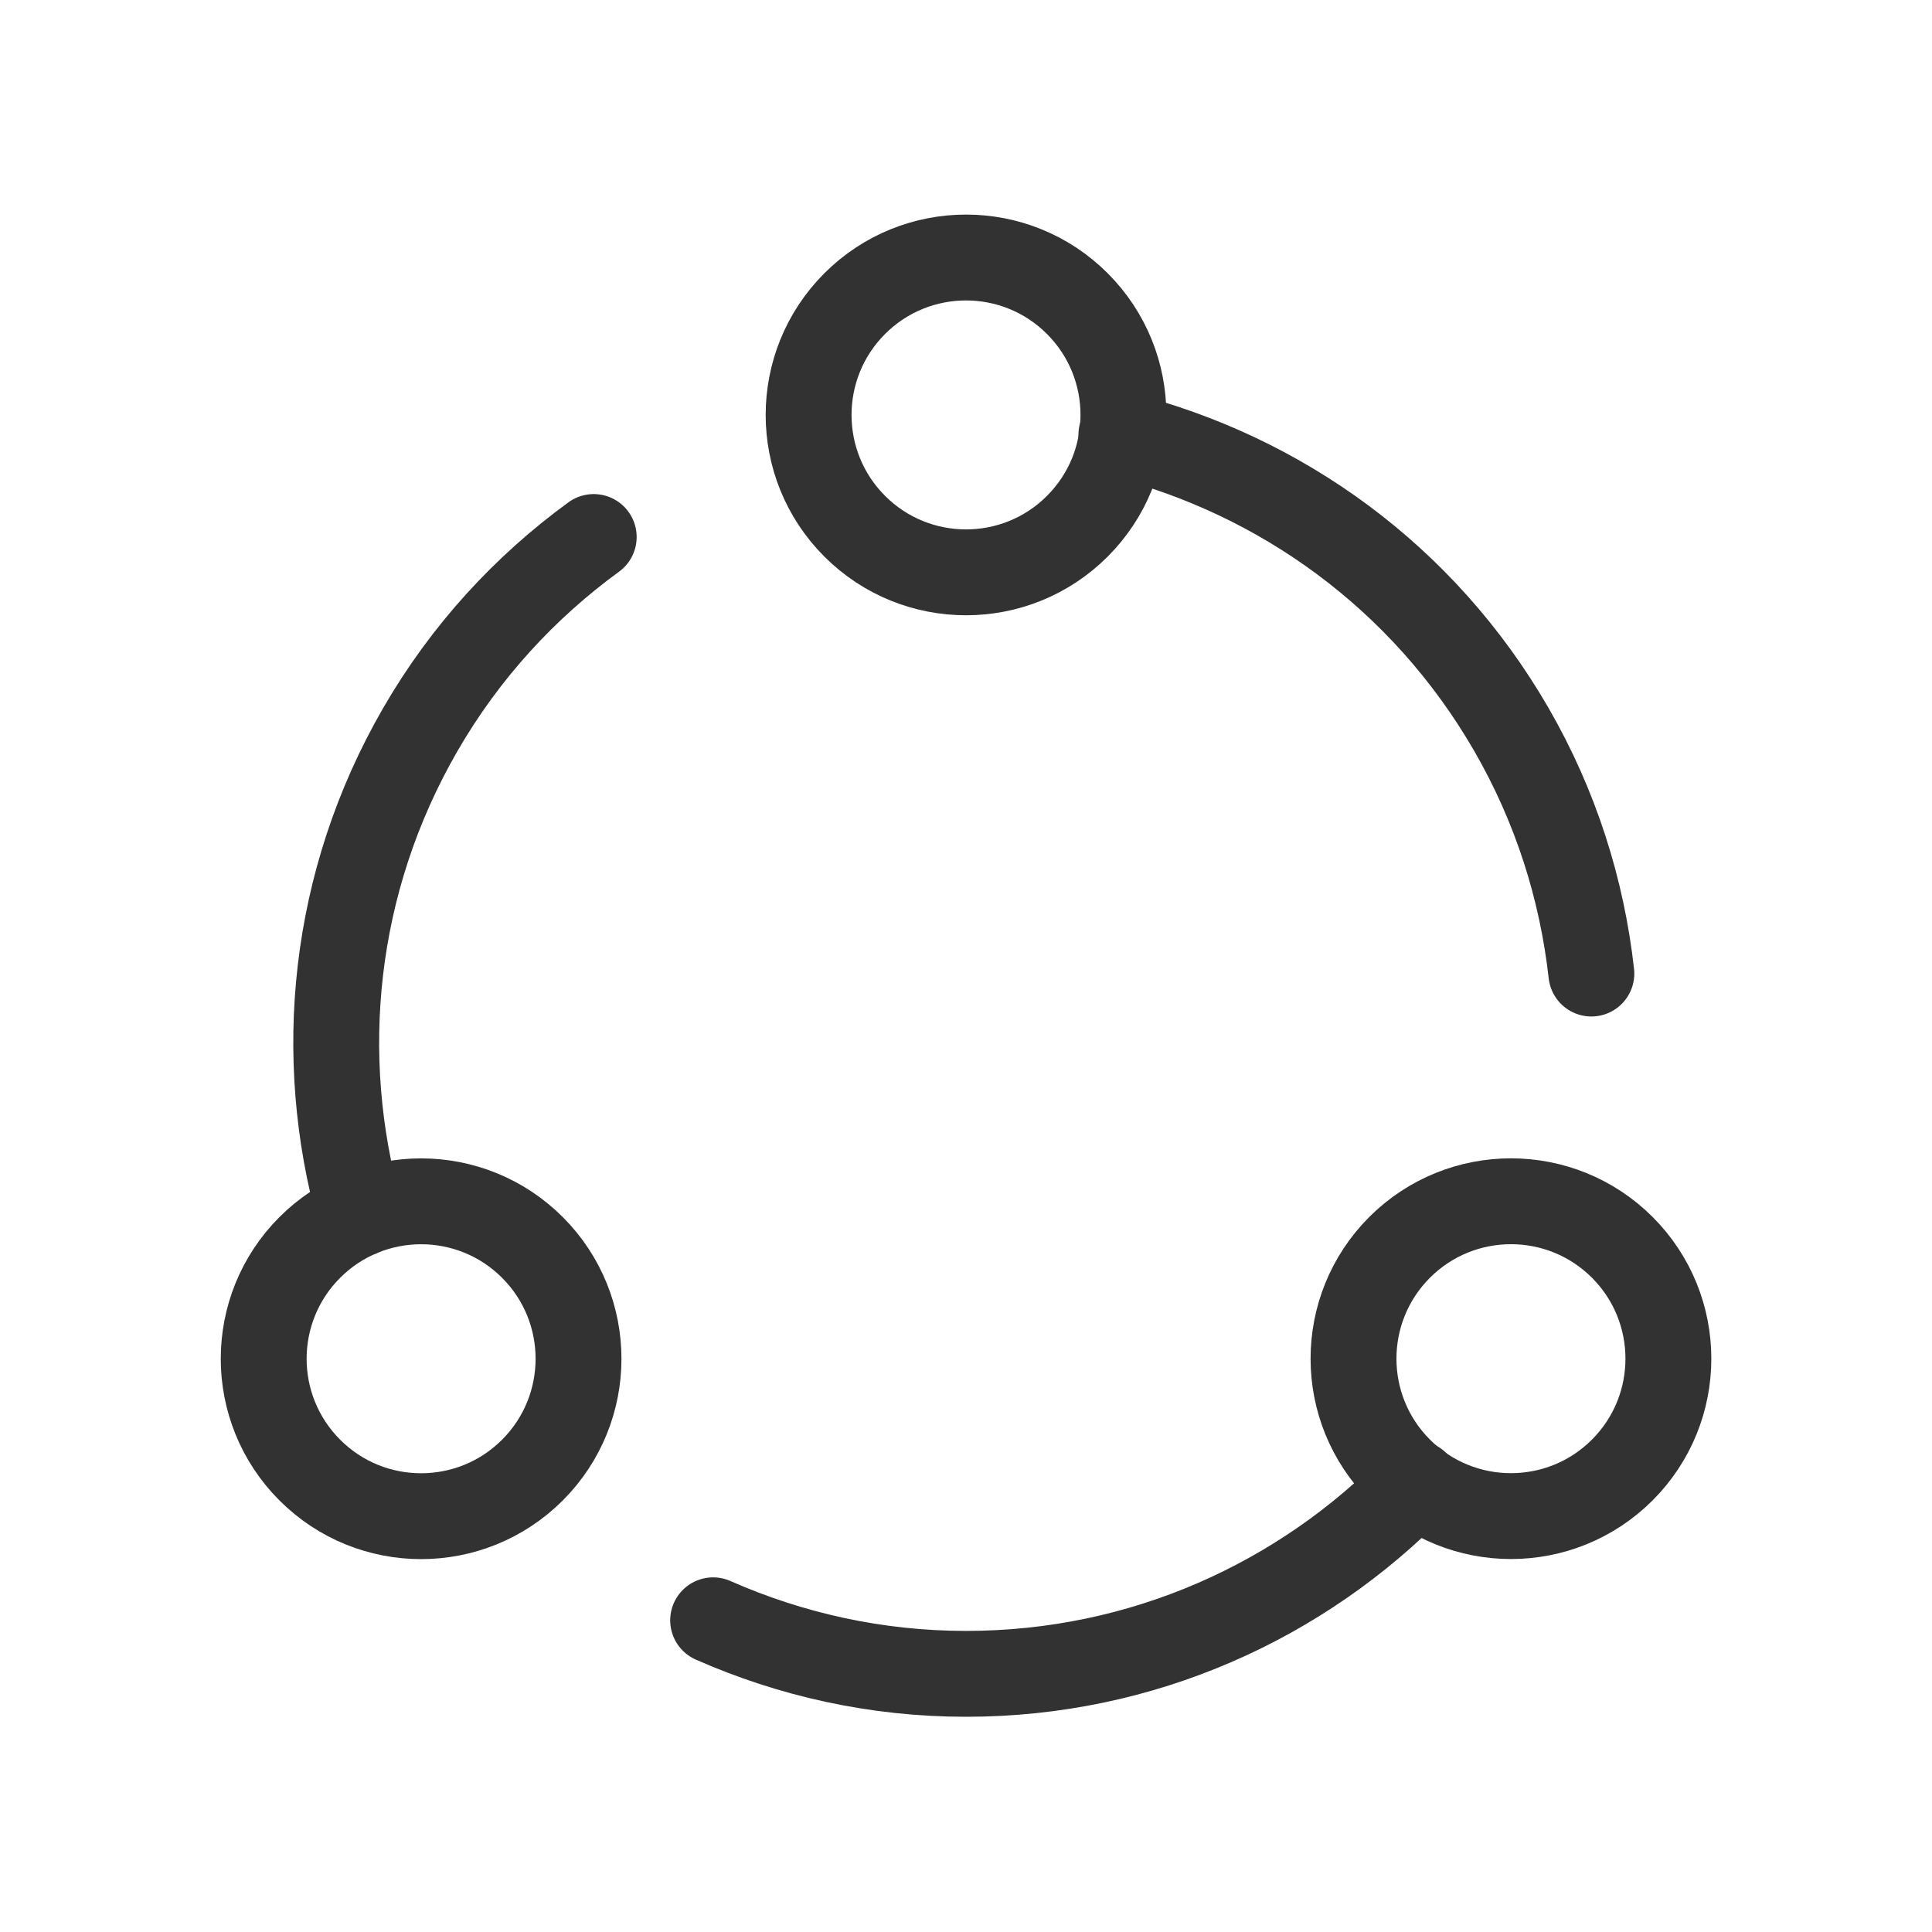 <?xml version="1.0" encoding="UTF-8"?> <svg xmlns="http://www.w3.org/2000/svg" width="45" height="45" viewBox="0 0 45 45" fill="none"><g id="Group"><g id="Group_2"><path id="Path" d="M12.401 29.055C13.833 30.487 13.833 32.809 12.401 34.241C10.969 35.673 8.647 35.673 7.216 34.241C5.784 32.809 5.784 30.487 7.216 29.055C8.647 27.623 10.969 27.623 12.401 29.055" stroke="#323232" stroke-width="2" stroke-linecap="round" stroke-linejoin="round"></path><path id="Path_2" d="M25.093 7.072C26.525 8.504 26.525 10.825 25.093 12.257C23.662 13.689 21.34 13.689 19.908 12.257C18.476 10.825 18.476 8.504 19.908 7.072C21.34 5.64 23.662 5.64 25.093 7.072" stroke="#323232" stroke-width="2" stroke-linecap="round" stroke-linejoin="round"></path><path id="Path_3" d="M37.786 29.053C39.218 30.485 39.218 32.807 37.786 34.239C36.354 35.671 34.032 35.671 32.6 34.239C31.168 32.807 31.168 30.485 32.6 29.053C34.032 27.622 36.354 27.622 37.786 29.053" stroke="#323232" stroke-width="2" stroke-linecap="round" stroke-linejoin="round"></path><path id="Path_4" d="M32.982 34.554C30.322 37.284 26.615 38.987 22.501 38.987C20.402 38.987 18.413 38.536 16.61 37.74" stroke="#323232" stroke-width="2" stroke-linecap="round" stroke-linejoin="round"></path><path id="Path_5" d="M8.38 28.27C7.354 24.607 7.735 20.553 9.788 16.996C10.841 15.172 12.232 13.672 13.829 12.508" stroke="#323232" stroke-width="2" stroke-linecap="round" stroke-linejoin="round"></path><path id="Path_6" d="M26.119 10.128C29.815 11.067 33.143 13.425 35.202 16.989C36.245 18.795 36.848 20.729 37.066 22.676" stroke="#323232" stroke-width="2" stroke-linecap="round" stroke-linejoin="round"></path></g></g></svg> 
